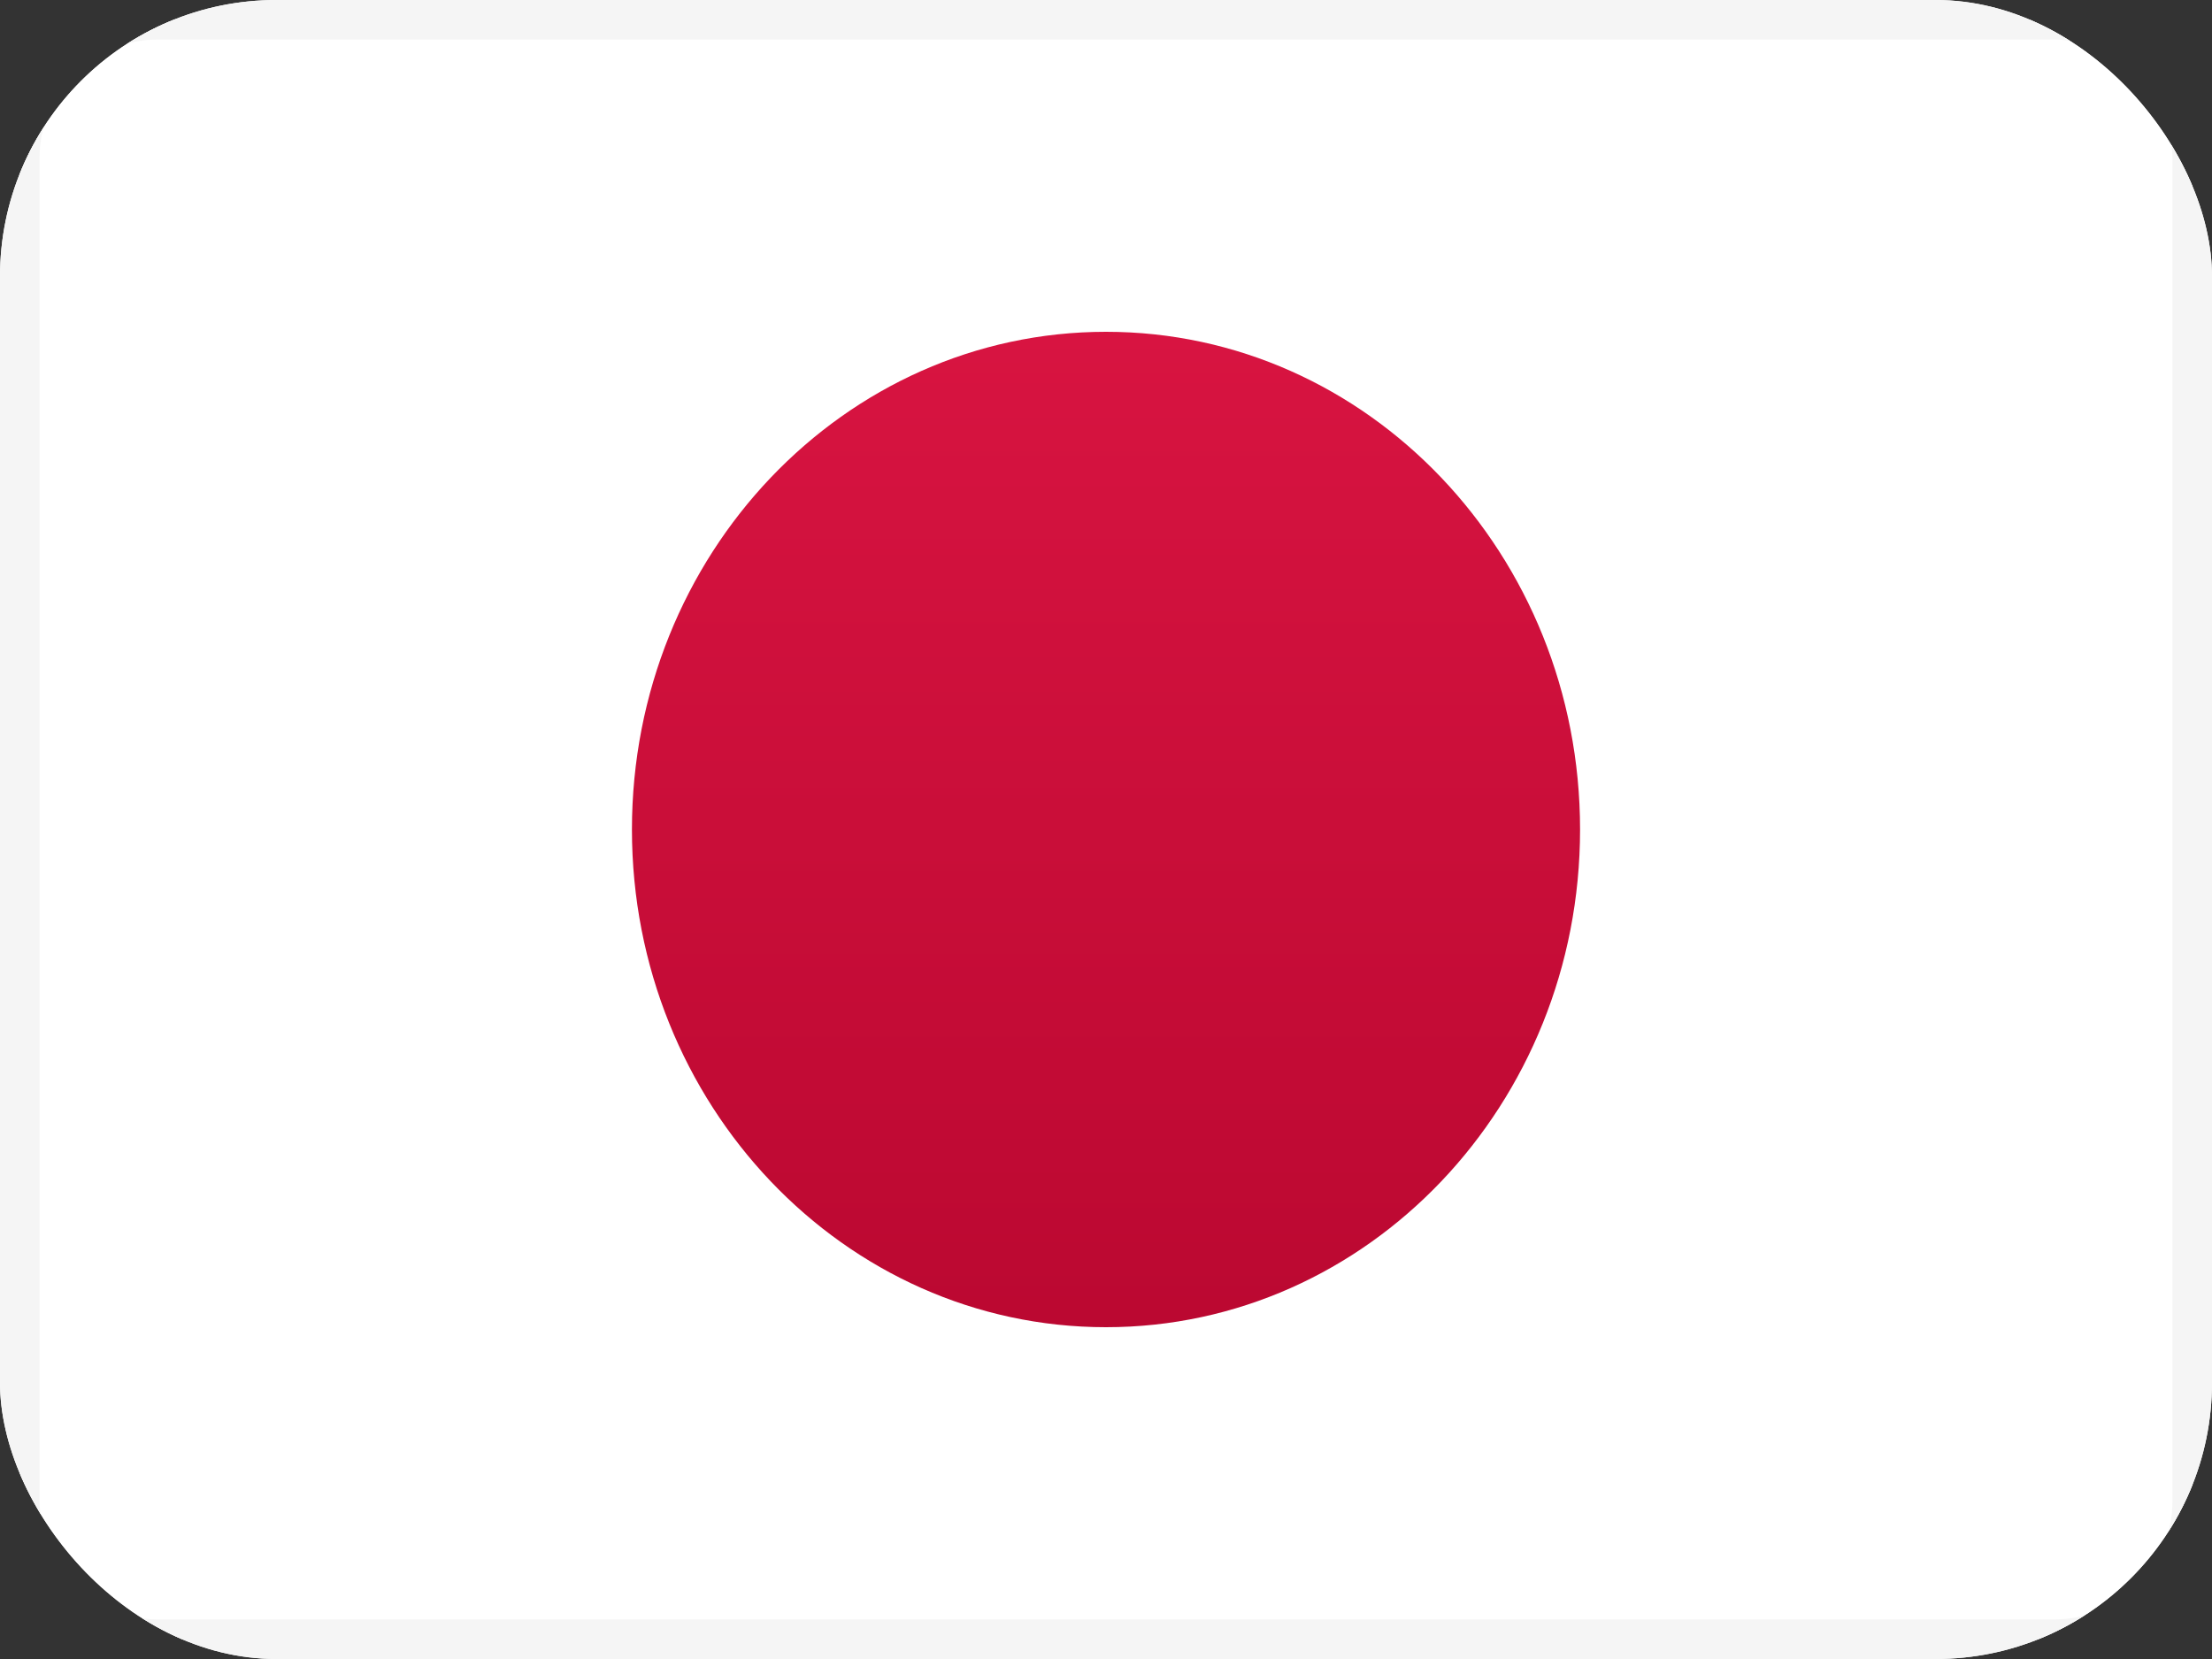 <svg width="16" height="12" viewBox="0 0 16 12" fill="none" xmlns="http://www.w3.org/2000/svg">
<rect x="0" y="0" width="16" height="12" fill="#333333" stroke="none"/>
<g clip-path="url(#clip0_142_90)">
<rect width="16" height="12" rx="2" fill="white"/>
<rect x="0.143" y="0.143" width="15.714" height="11.714" rx="1" fill="white" stroke="#F5F5F5" stroke-width="0.286"/>
<mask id="mask0_142_90" style="mask-type:luminance" maskUnits="userSpaceOnUse" x="0" y="0" width="16" height="12">
<rect x="0.143" y="0.143" width="15.714" height="11.714" rx="1" fill="white" stroke="white" stroke-width="0.286"/>
</mask>
<g mask="url(#mask0_142_90)">
<path fill-rule="evenodd" clip-rule="evenodd" d="M8 9.6C9.894 9.6 11.429 7.988 11.429 6C11.429 4.012 9.894 2.4 8 2.4C6.106 2.4 4.571 4.012 4.571 6C4.571 7.988 6.106 9.6 8 9.6Z" fill="url(#paint0_linear_142_90)"/>
</g>
</g>
<defs>
<linearGradient id="paint0_linear_142_90" x1="4.571" y1="2.4" x2="4.571" y2="9.6" gradientUnits="userSpaceOnUse">
<stop stop-color="#D81441"/>
<stop offset="1" stop-color="#BB0831"/>
</linearGradient>
<clipPath id="clip0_142_90">
<rect width="16" height="12" rx="2" fill="white"/>
</clipPath>
</defs>
</svg>

